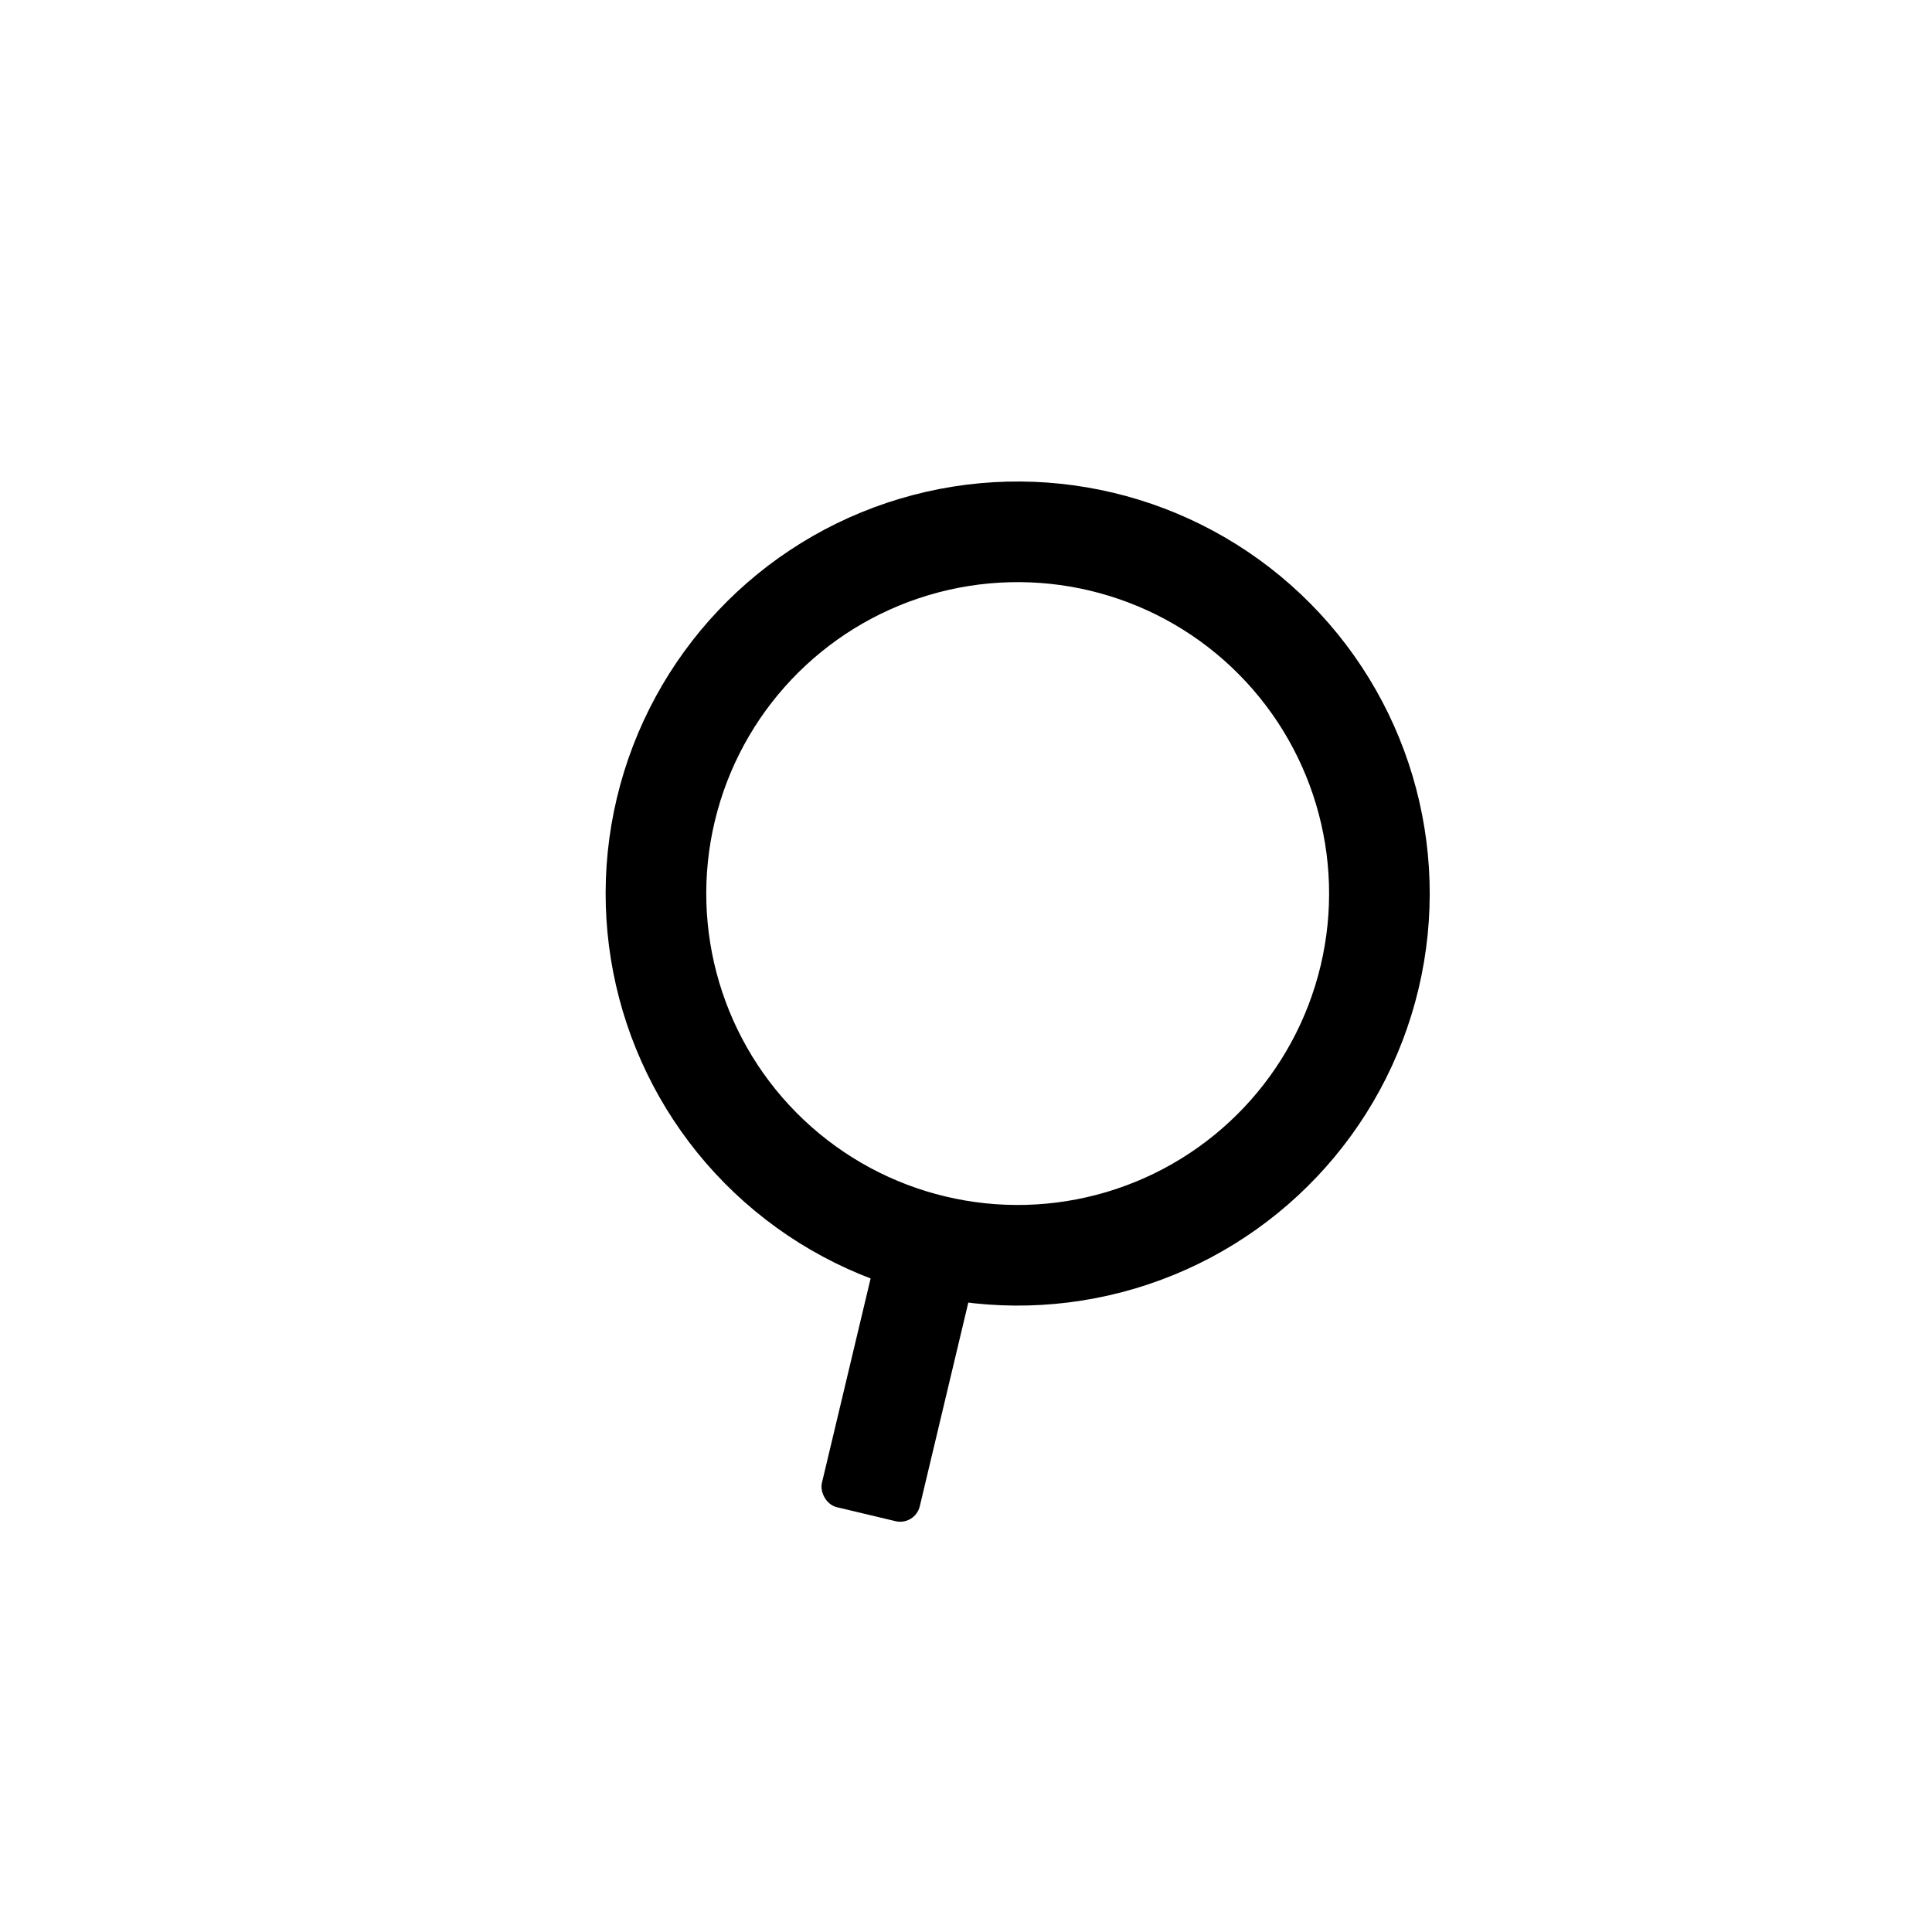 <svg width="48" height="48" viewBox="0 0 48 48" fill="none" xmlns="http://www.w3.org/2000/svg">
<circle cx="25.284" cy="22.2" r="8.987" transform="rotate(13.4 25.284 22.2)" stroke="#000" stroke-width="2.5"/>
<rect x="21.855" y="30.819" width="2.5" height="6.693" rx="0.5" transform="rotate(13.4 21.855 30.819)" fill="#000"/>
</svg>
